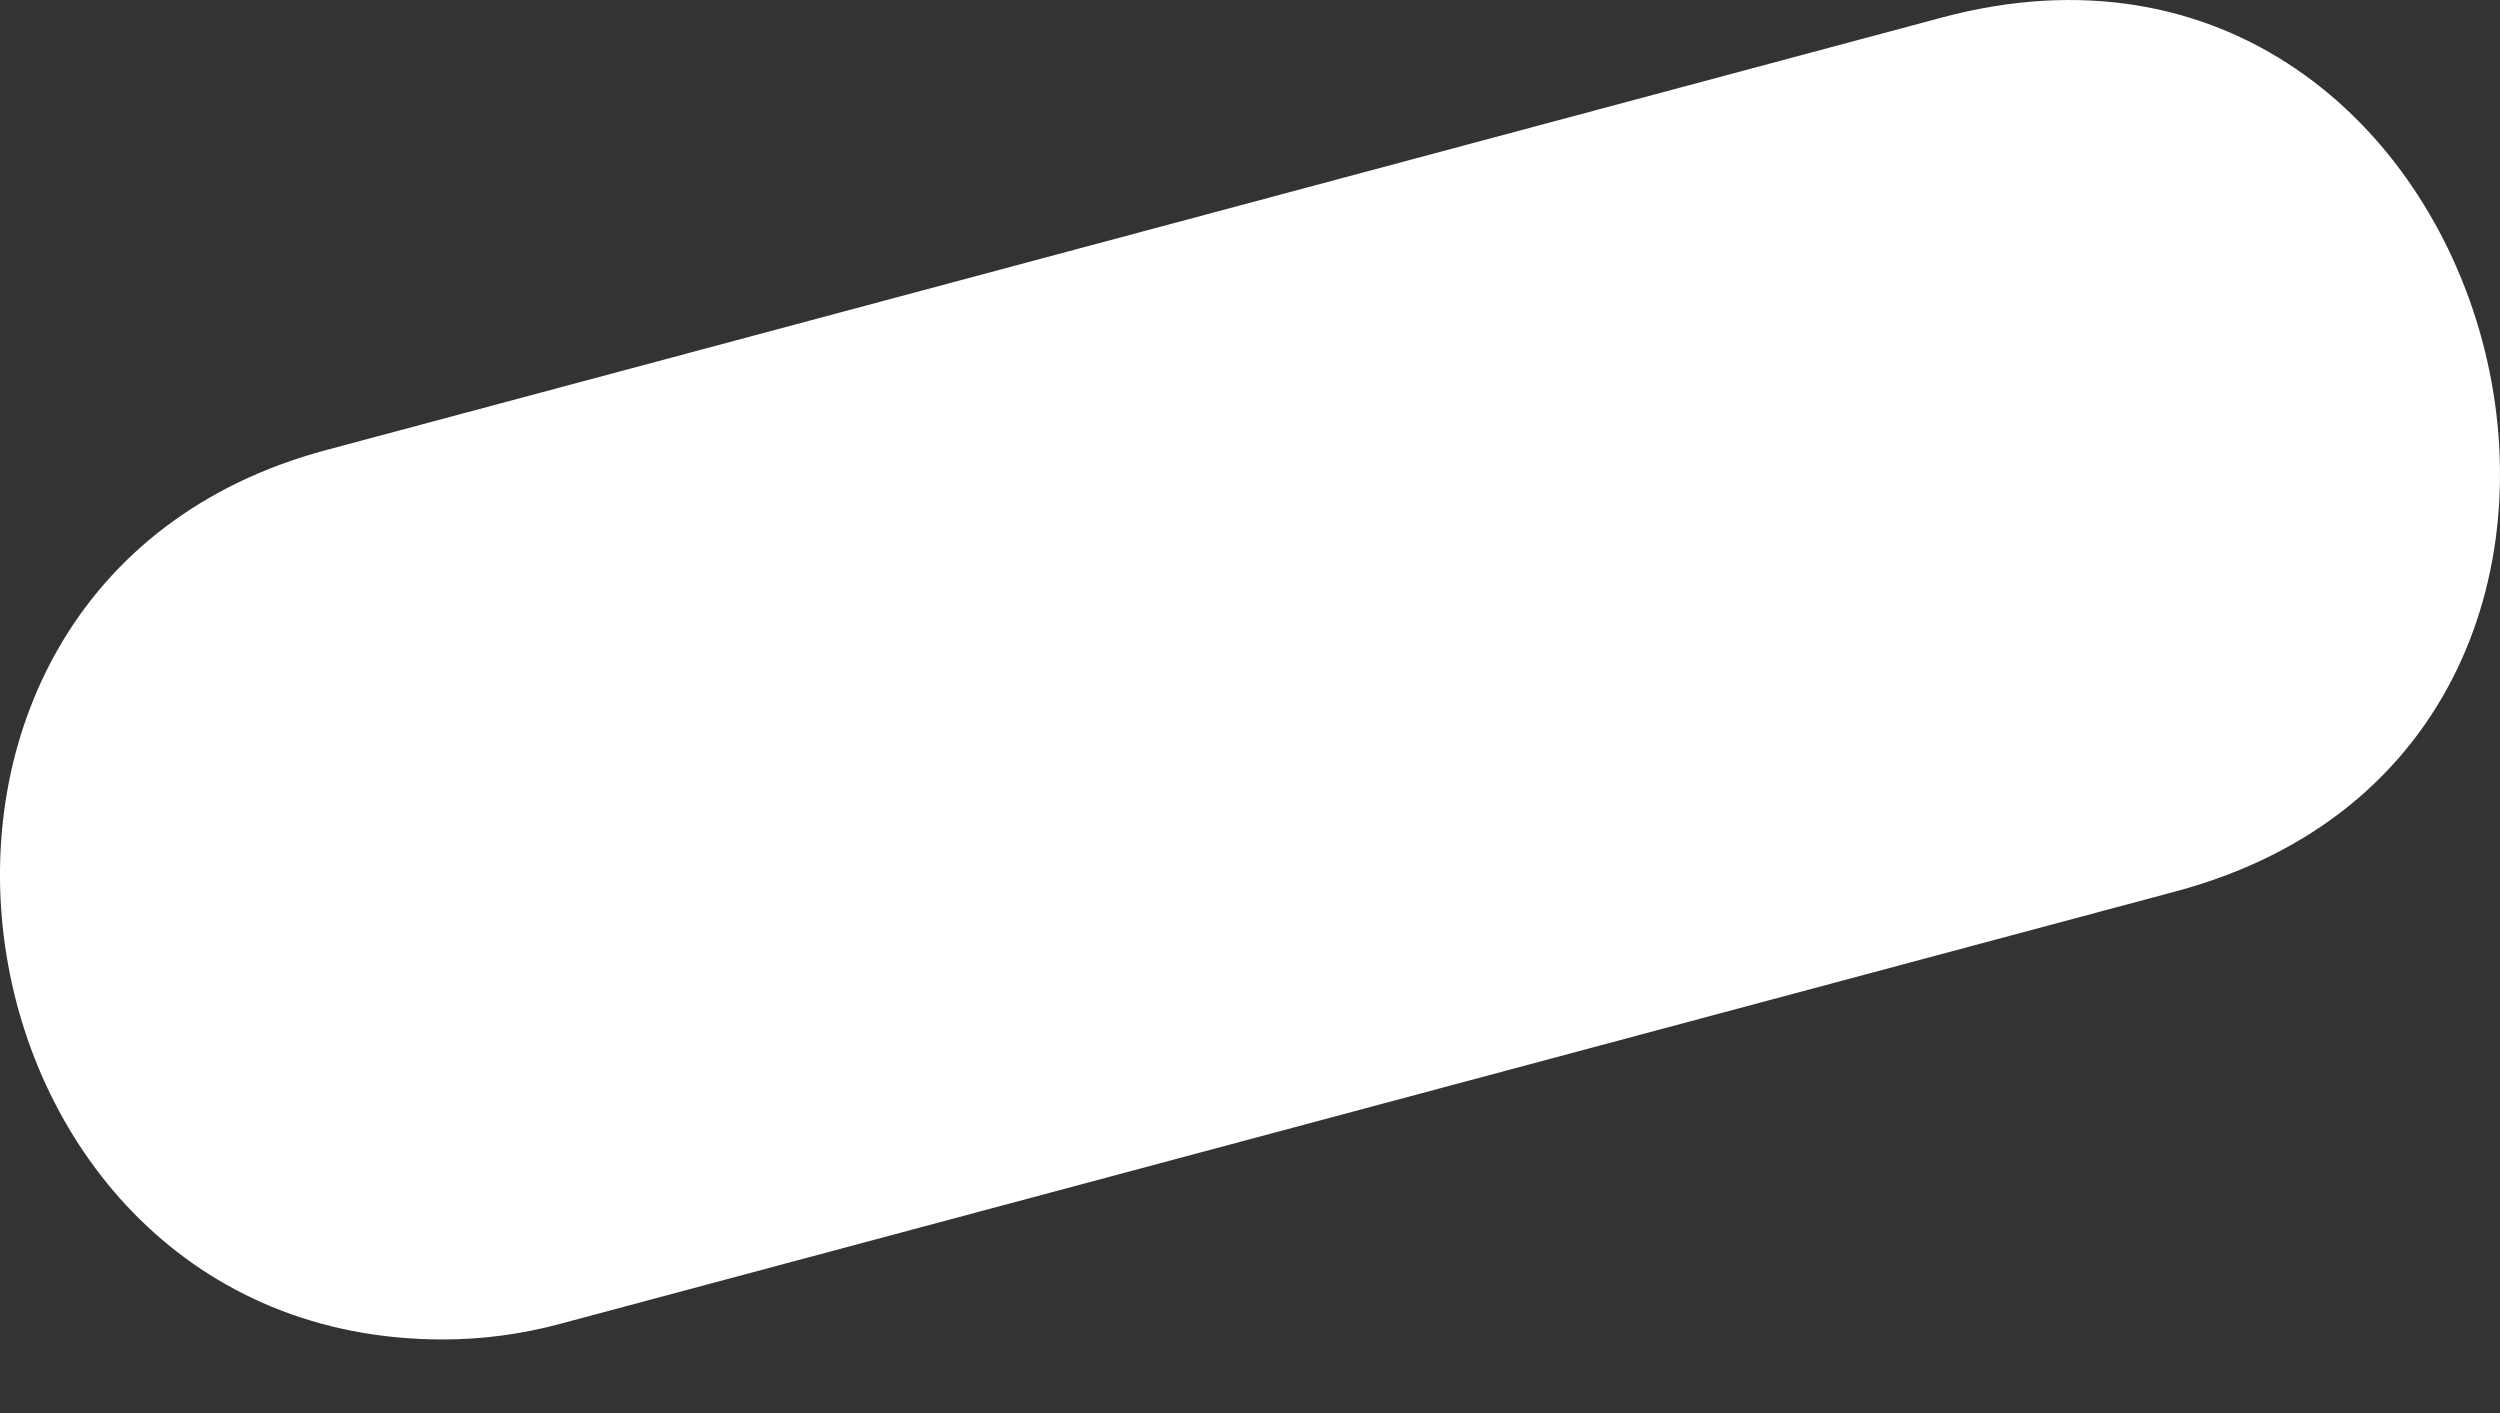<?xml version="1.0" encoding="UTF-8"?> <svg xmlns="http://www.w3.org/2000/svg" width="23" height="13" viewBox="0 0 23 13" fill="none"><rect x="0" y="0" width="23" height="13" fill="#333333" stroke="none"/> <path d="M4.073 12.323C4.429 12.323 4.791 12.277 5.151 12.18L20.016 8.201C25.213 6.81 23.06 -1.233 17.863 0.162L2.999 4.141C-1.657 5.388 -0.577 12.323 4.073 12.323Z" fill="white"></path> </svg> 